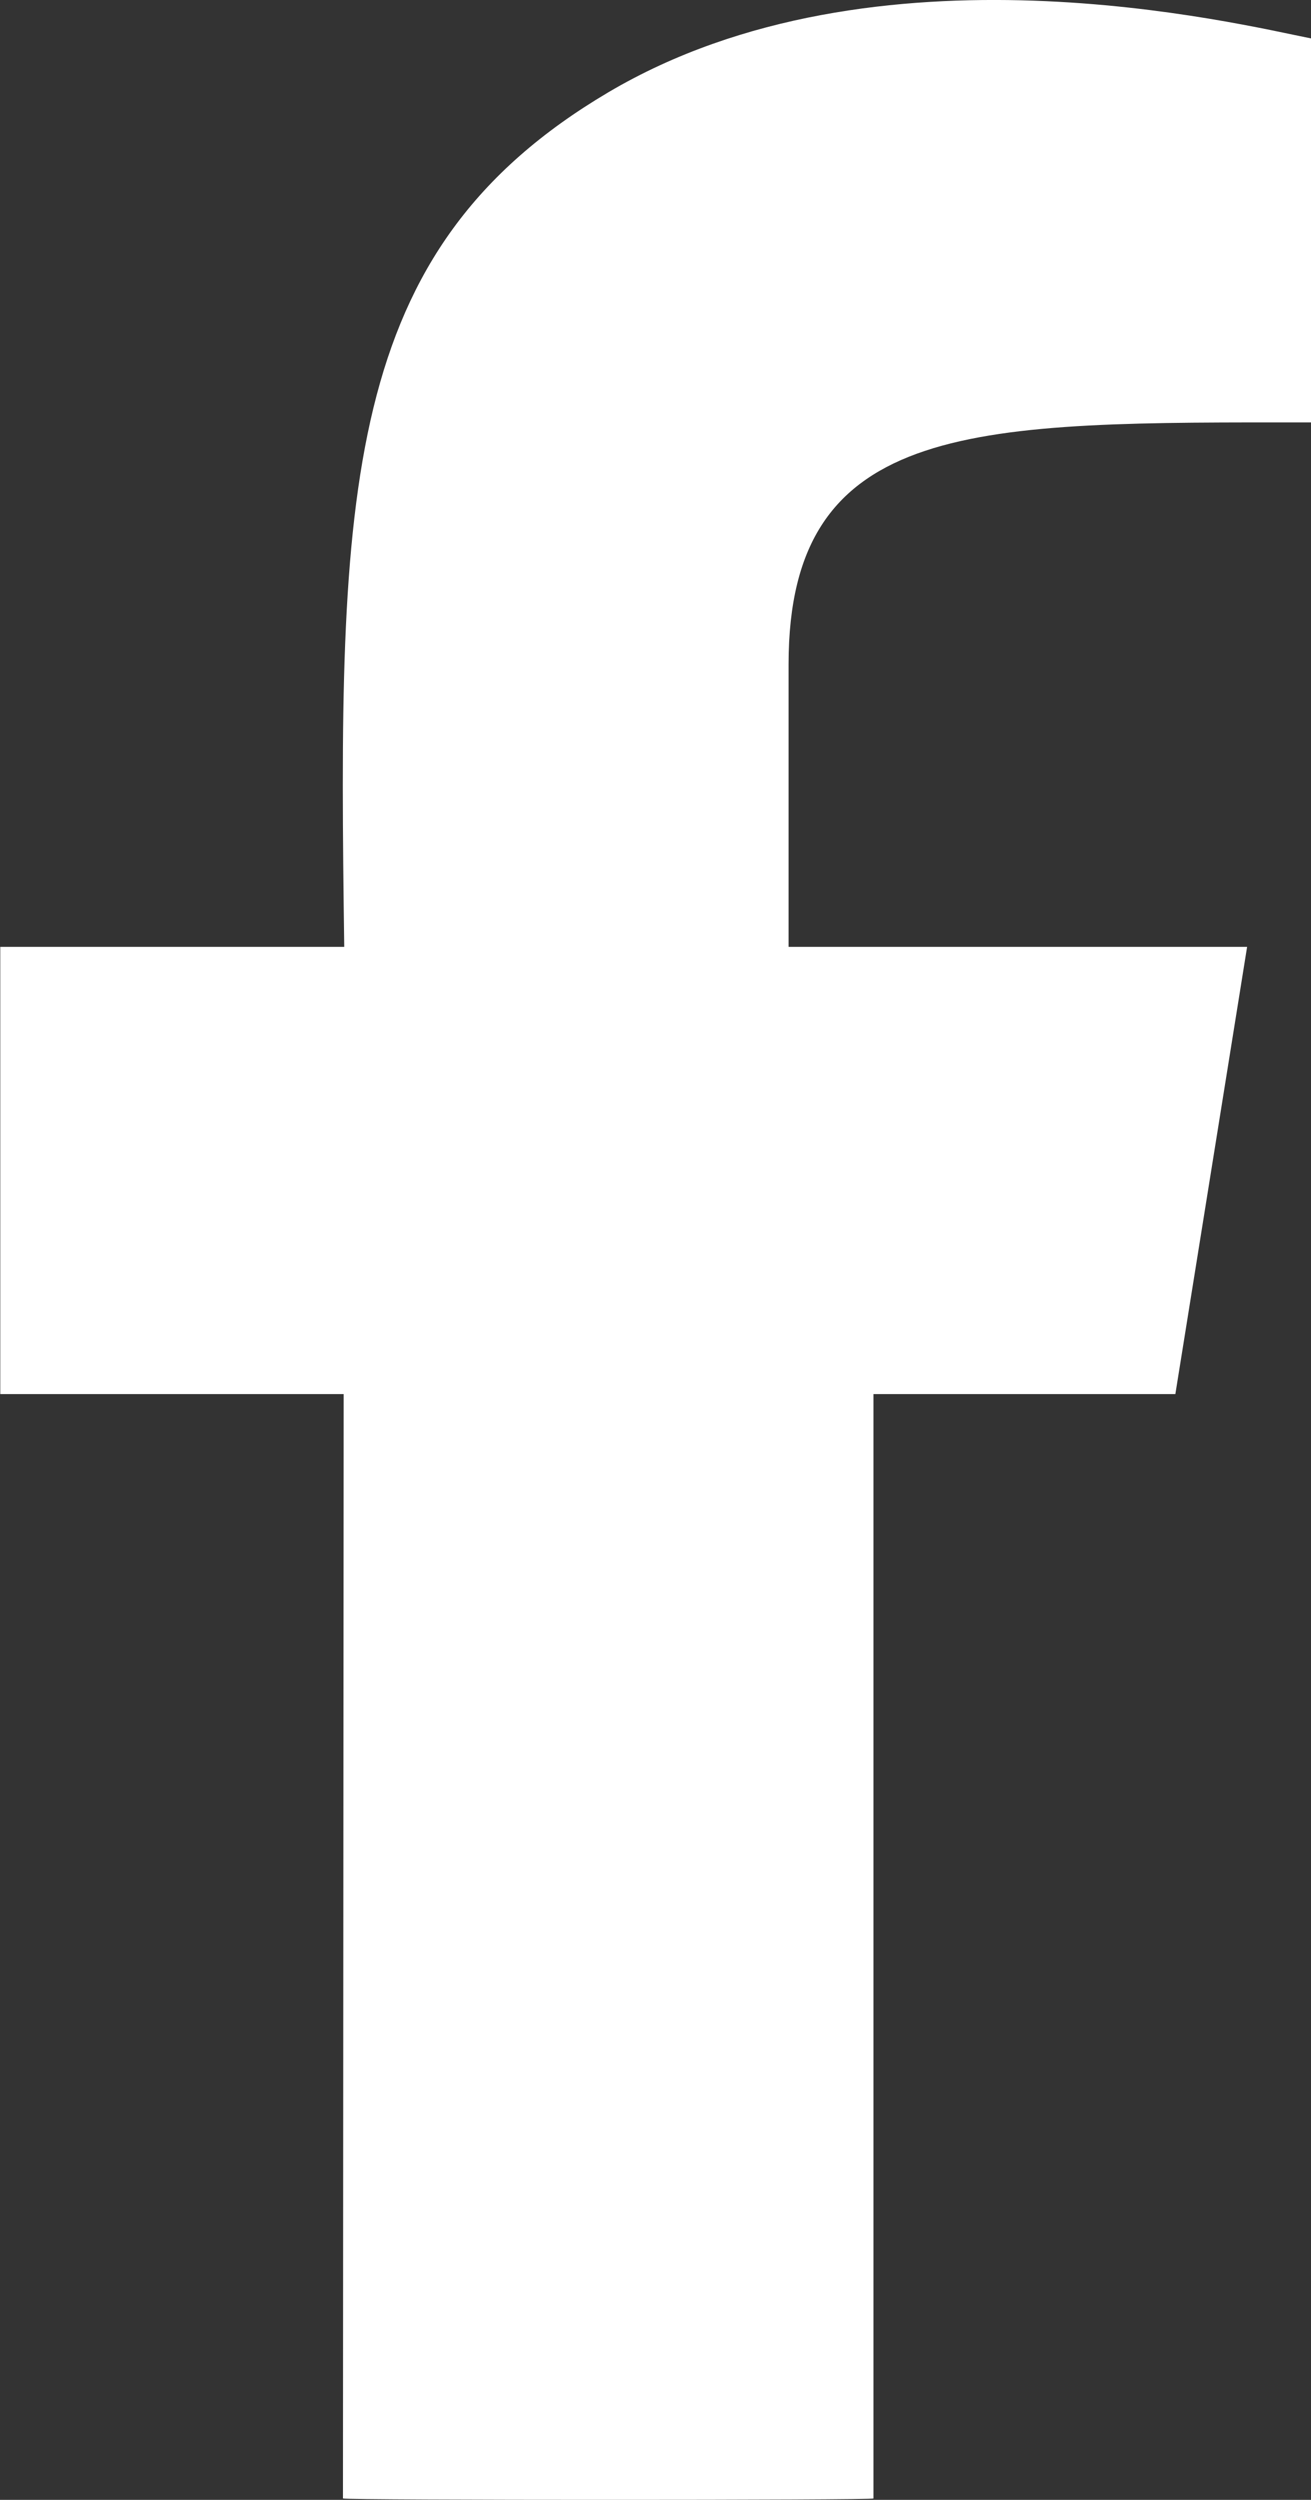 <svg xmlns="http://www.w3.org/2000/svg" width="18.364" height="35" viewBox="0 0 18.364 35">
  <rect x="0" y="0" width="18.364" height="35" fill="#333333" stroke="none"/>
  <path id="icon-facebook" d="M15.8,41.873l.01-15.462H11V20.15h4.818c-.087-6.392-.055-9.747,3.7-11.965s8.838-.951,9.843-.754v5.376c-4.665,0-7.319-.066-7.319,3.387V20.15h6.423l-1.005,6.261H23.231V41.873C23.279,41.9,15.831,41.9,15.8,41.873Z" transform="translate(-10.996 -6.893)" fill="#fff" style="mix-blend-mode: normal;isolation: isolate"/>
</svg>
